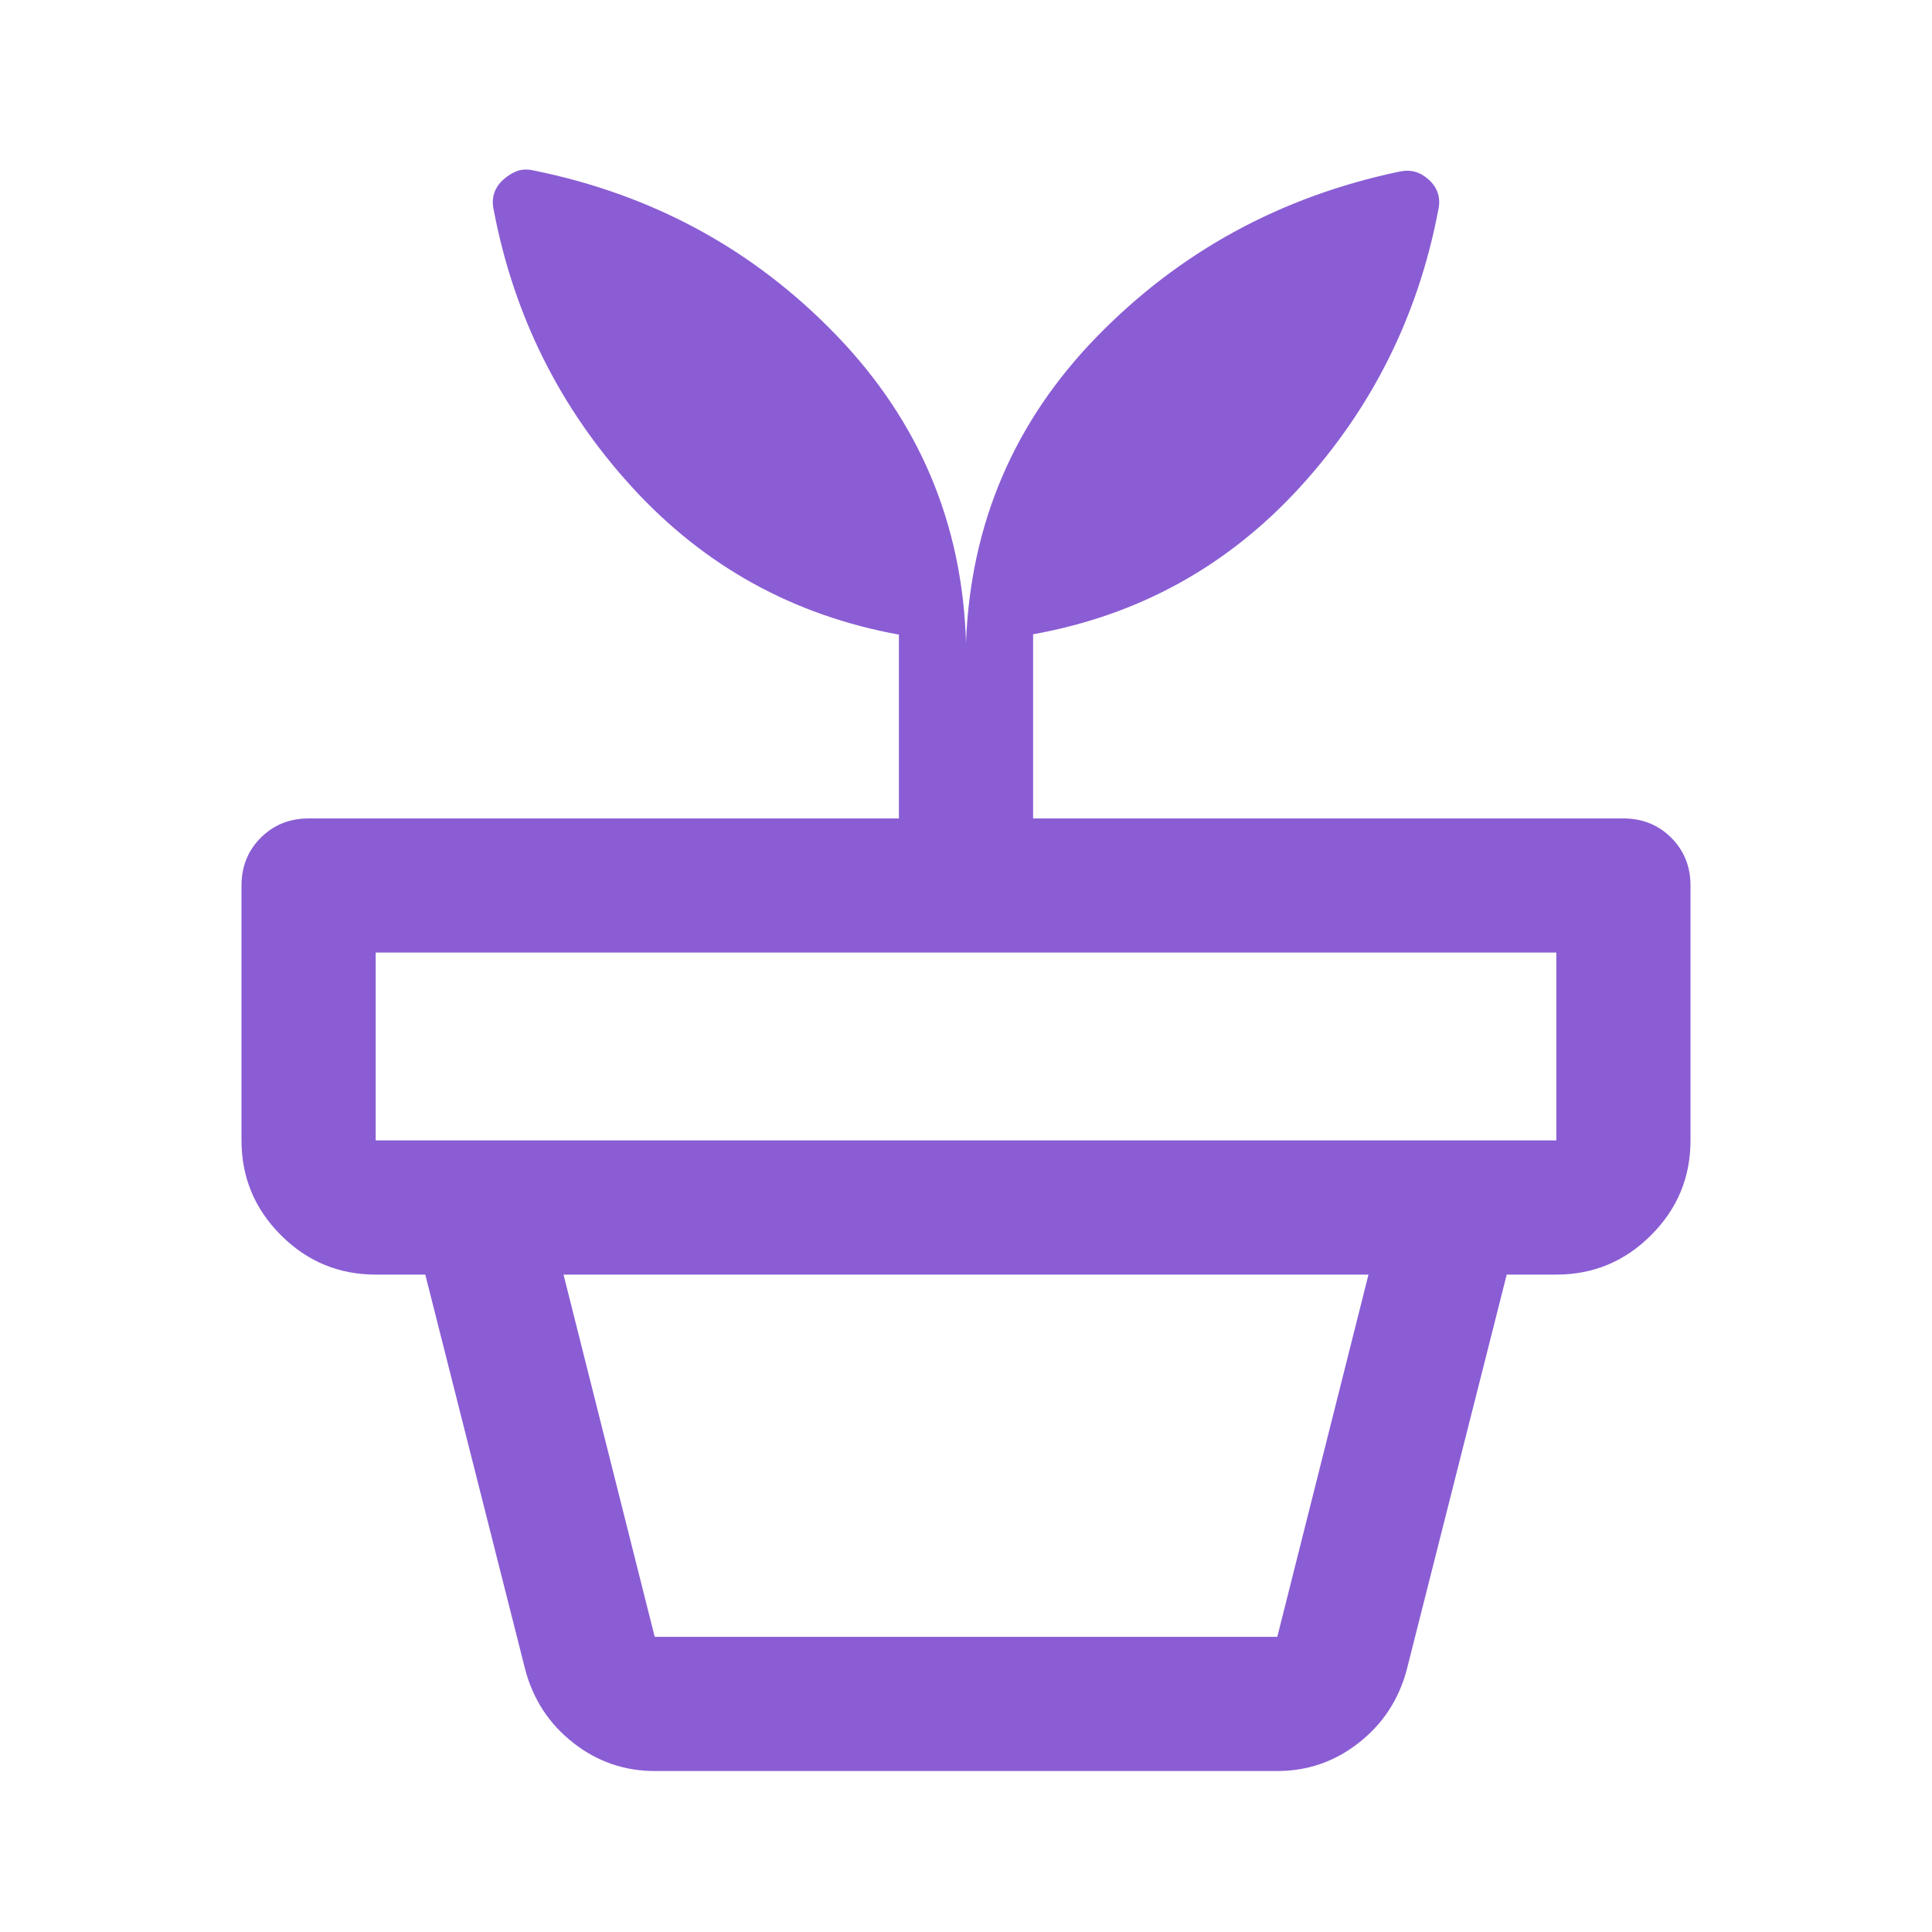 <svg width="40" height="40" viewBox="0 0 40 40" fill="none" xmlns="http://www.w3.org/2000/svg">
<mask id="mask0_450_6105" style="mask-type:alpha" maskUnits="userSpaceOnUse" x="0" y="0" width="40" height="40">
<rect width="40" height="40" fill="#D9D9D9"/>
</mask>
<g mask="url(#mask0_450_6105)">
<path d="M13.555 33.889H26.445L28.333 26.389H11.667L13.555 33.889ZM13.555 36.667C12.926 36.667 12.363 36.472 11.867 36.082C11.371 35.693 11.04 35.189 10.875 34.57L8.805 26.389H31.195L29.125 34.57C28.96 35.189 28.629 35.693 28.133 36.082C27.637 36.472 27.074 36.667 26.445 36.667H13.555ZM7.778 23.611H32.222V19.722H7.778V23.611ZM20 13.306C20.093 10.843 20.995 8.732 22.708 6.972C24.421 5.213 26.505 4.074 28.958 3.556C29.083 3.528 29.195 3.528 29.295 3.556C29.395 3.583 29.491 3.639 29.583 3.722C29.676 3.806 29.738 3.901 29.771 4.008C29.803 4.115 29.806 4.228 29.778 4.347C29.361 6.542 28.405 8.456 26.91 10.091C25.414 11.725 23.574 12.739 21.389 13.132V16.945H33.611C34.005 16.945 34.334 17.078 34.601 17.344C34.867 17.61 35 17.94 35 18.334V23.611C35 24.375 34.728 25.029 34.184 25.573C33.64 26.117 32.986 26.389 32.222 26.389H7.778C7.014 26.389 6.36 26.117 5.816 25.573C5.272 25.029 5 24.375 5 23.611V18.334C5 17.94 5.133 17.61 5.399 17.344C5.666 17.078 5.995 16.945 6.389 16.945H18.611V13.139C16.426 12.741 14.586 11.725 13.09 10.091C11.595 8.456 10.639 6.542 10.222 4.347C10.194 4.228 10.197 4.115 10.229 4.008C10.262 3.901 10.324 3.806 10.417 3.722C10.509 3.639 10.605 3.579 10.705 3.542C10.805 3.505 10.917 3.5 11.042 3.528C13.514 4.028 15.607 5.167 17.32 6.945C19.032 8.723 19.926 10.843 20 13.306Z" fill="#8A5DD4"/>
</g>
</svg>
